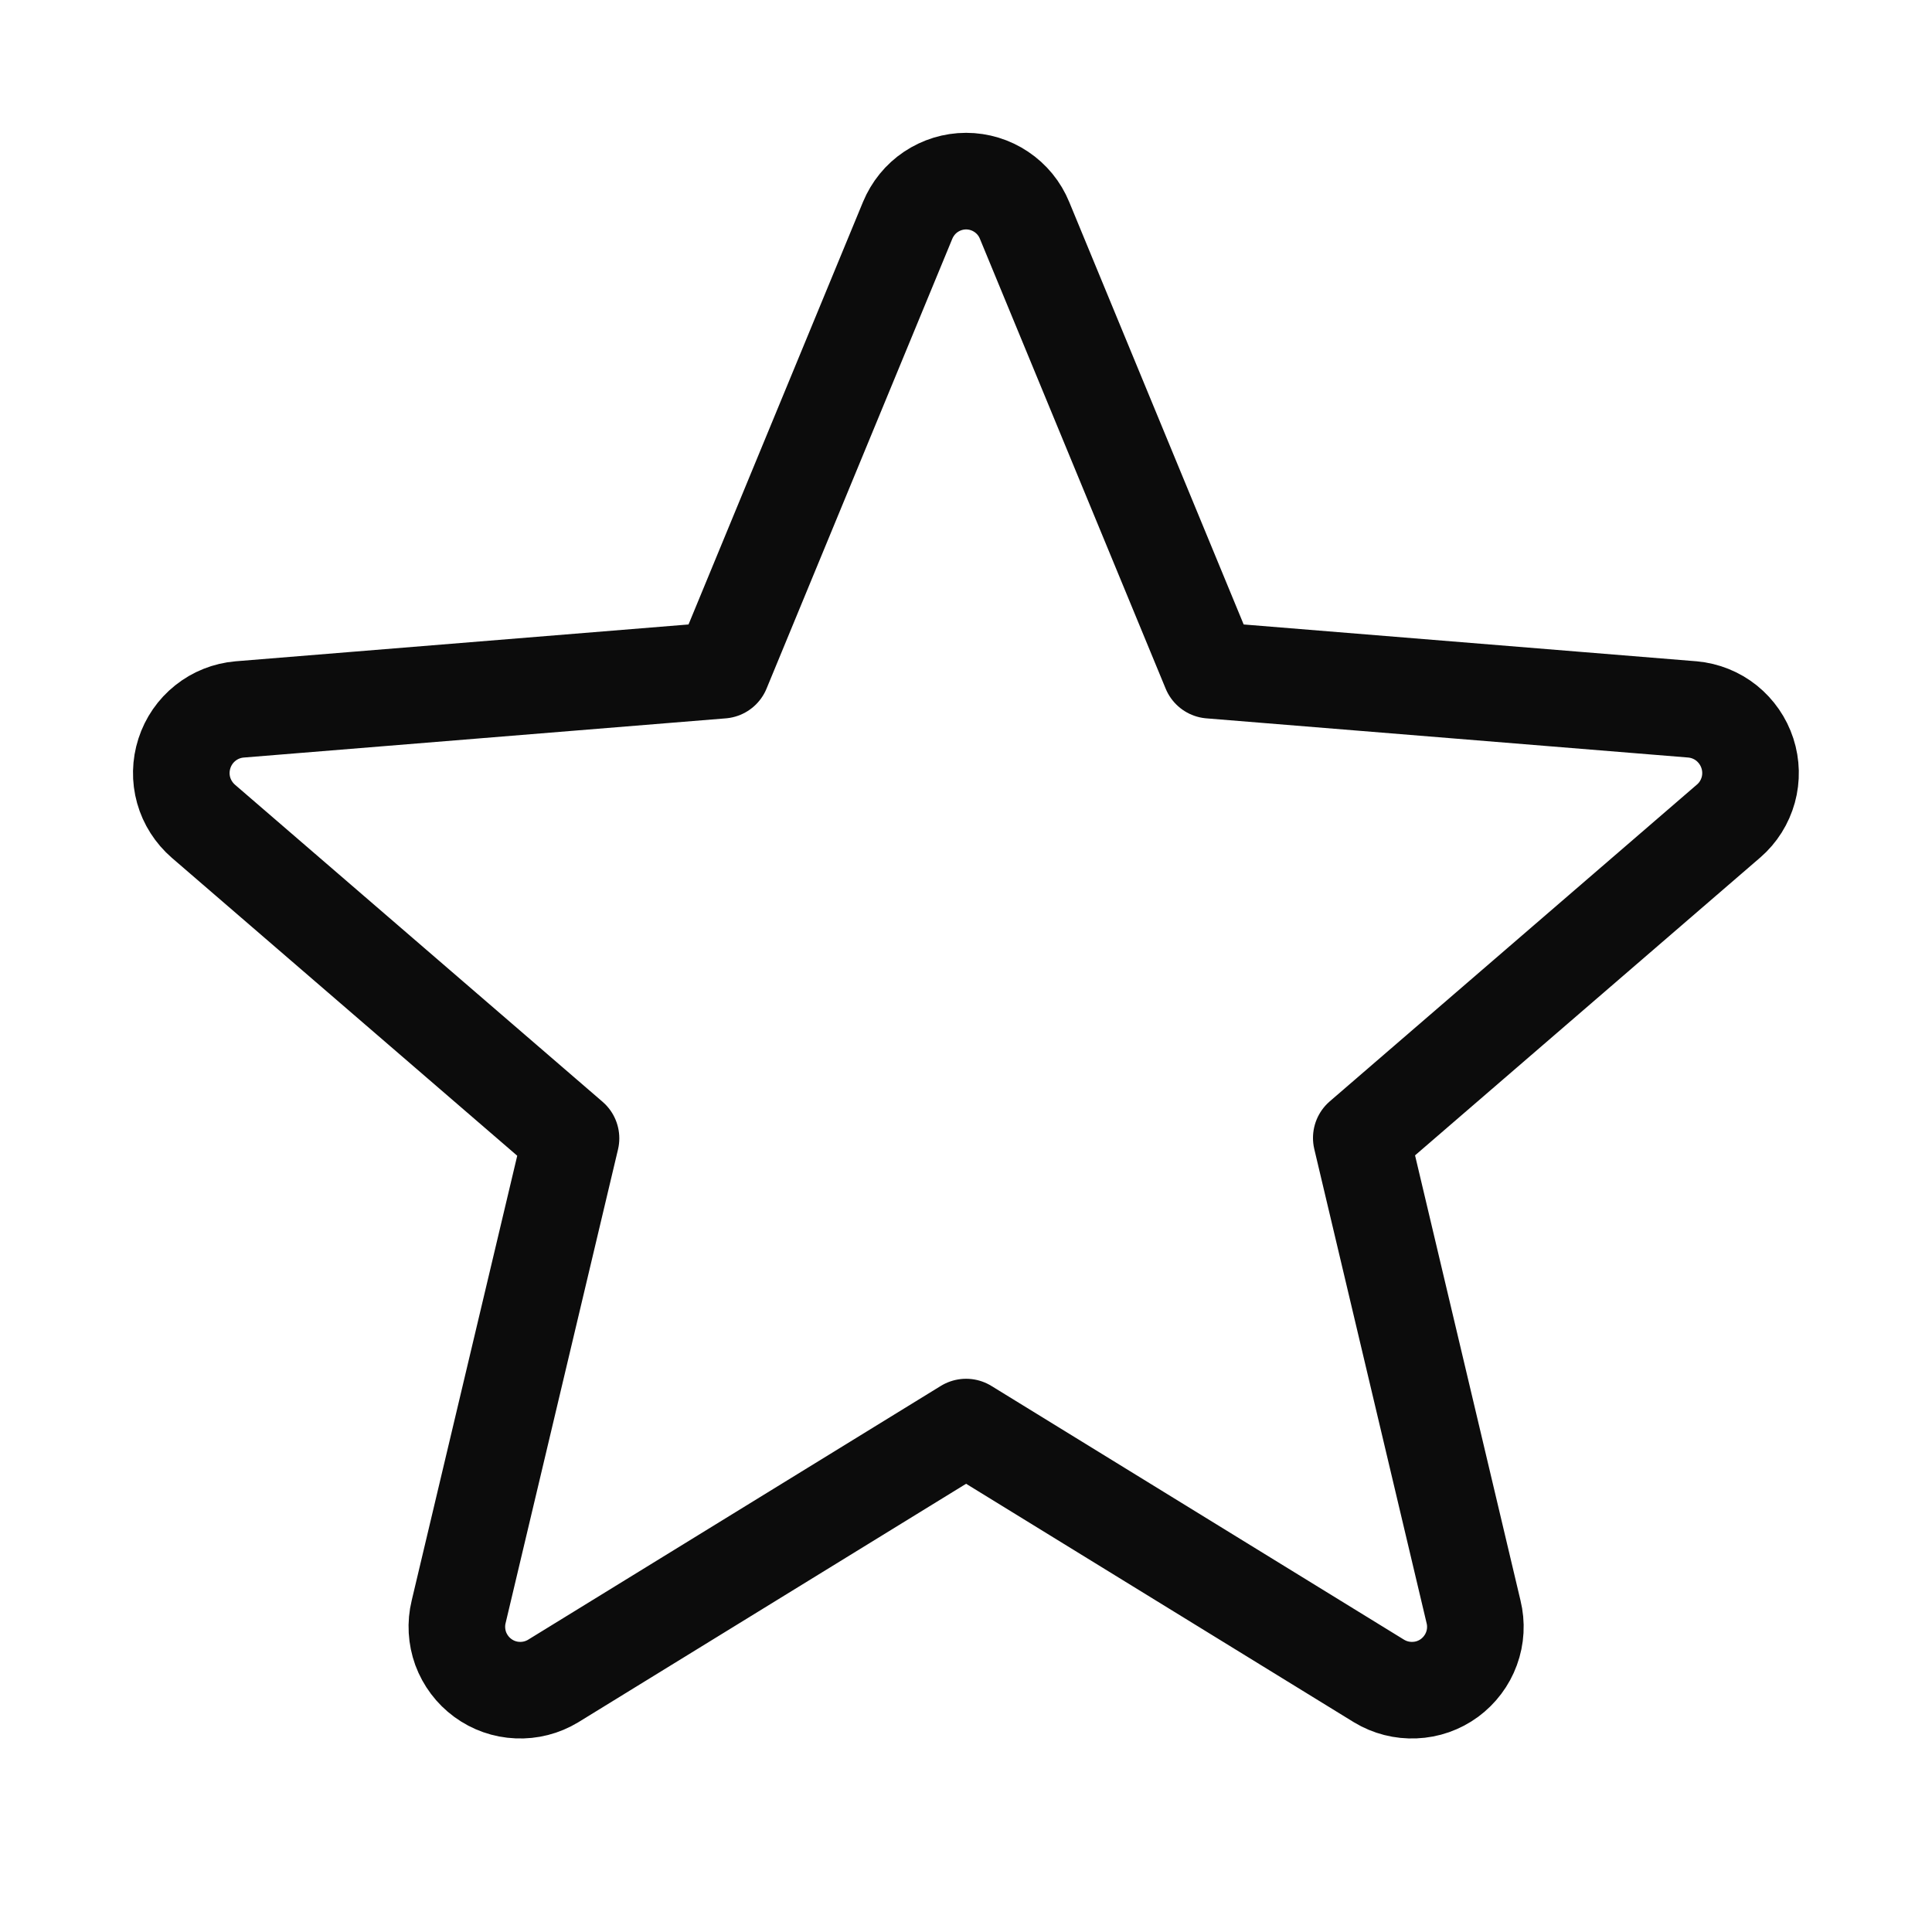 <svg width="20" height="20" viewBox="0 0 20 20" fill="none" xmlns="http://www.w3.org/2000/svg">
<g clip-path="url(#clip0_252_5922)">
<path d="M10.001 14.773L14.276 17.402C14.387 17.469 14.515 17.502 14.645 17.496C14.775 17.491 14.9 17.447 15.005 17.37C15.109 17.293 15.189 17.187 15.233 17.066C15.278 16.944 15.285 16.811 15.254 16.685L14.092 11.78L17.896 8.498C17.994 8.413 18.063 8.302 18.098 8.177C18.132 8.053 18.129 7.921 18.089 7.798C18.049 7.675 17.974 7.567 17.874 7.486C17.773 7.405 17.651 7.356 17.522 7.344L12.529 6.938L10.606 2.281C10.557 2.161 10.473 2.058 10.365 1.986C10.258 1.914 10.131 1.875 10.001 1.875C9.871 1.875 9.745 1.914 9.637 1.986C9.529 2.058 9.446 2.161 9.396 2.281L7.473 6.938L2.48 7.344C2.351 7.355 2.227 7.404 2.126 7.485C2.024 7.566 1.949 7.675 1.909 7.799C1.869 7.923 1.866 8.055 1.901 8.18C1.936 8.305 2.008 8.417 2.106 8.502L5.911 11.784L4.748 16.685C4.717 16.811 4.725 16.944 4.769 17.066C4.814 17.187 4.893 17.293 4.998 17.37C5.103 17.447 5.228 17.491 5.357 17.496C5.487 17.502 5.615 17.469 5.726 17.402L10.001 14.773Z" stroke="#0C0C0C" stroke-linecap="round" stroke-linejoin="round"/>
</g>
<defs>
<clipPath id="clip0_252_5922">
<rect width="20" height="20" fill="white"/>
</clipPath>
</defs>
</svg>
